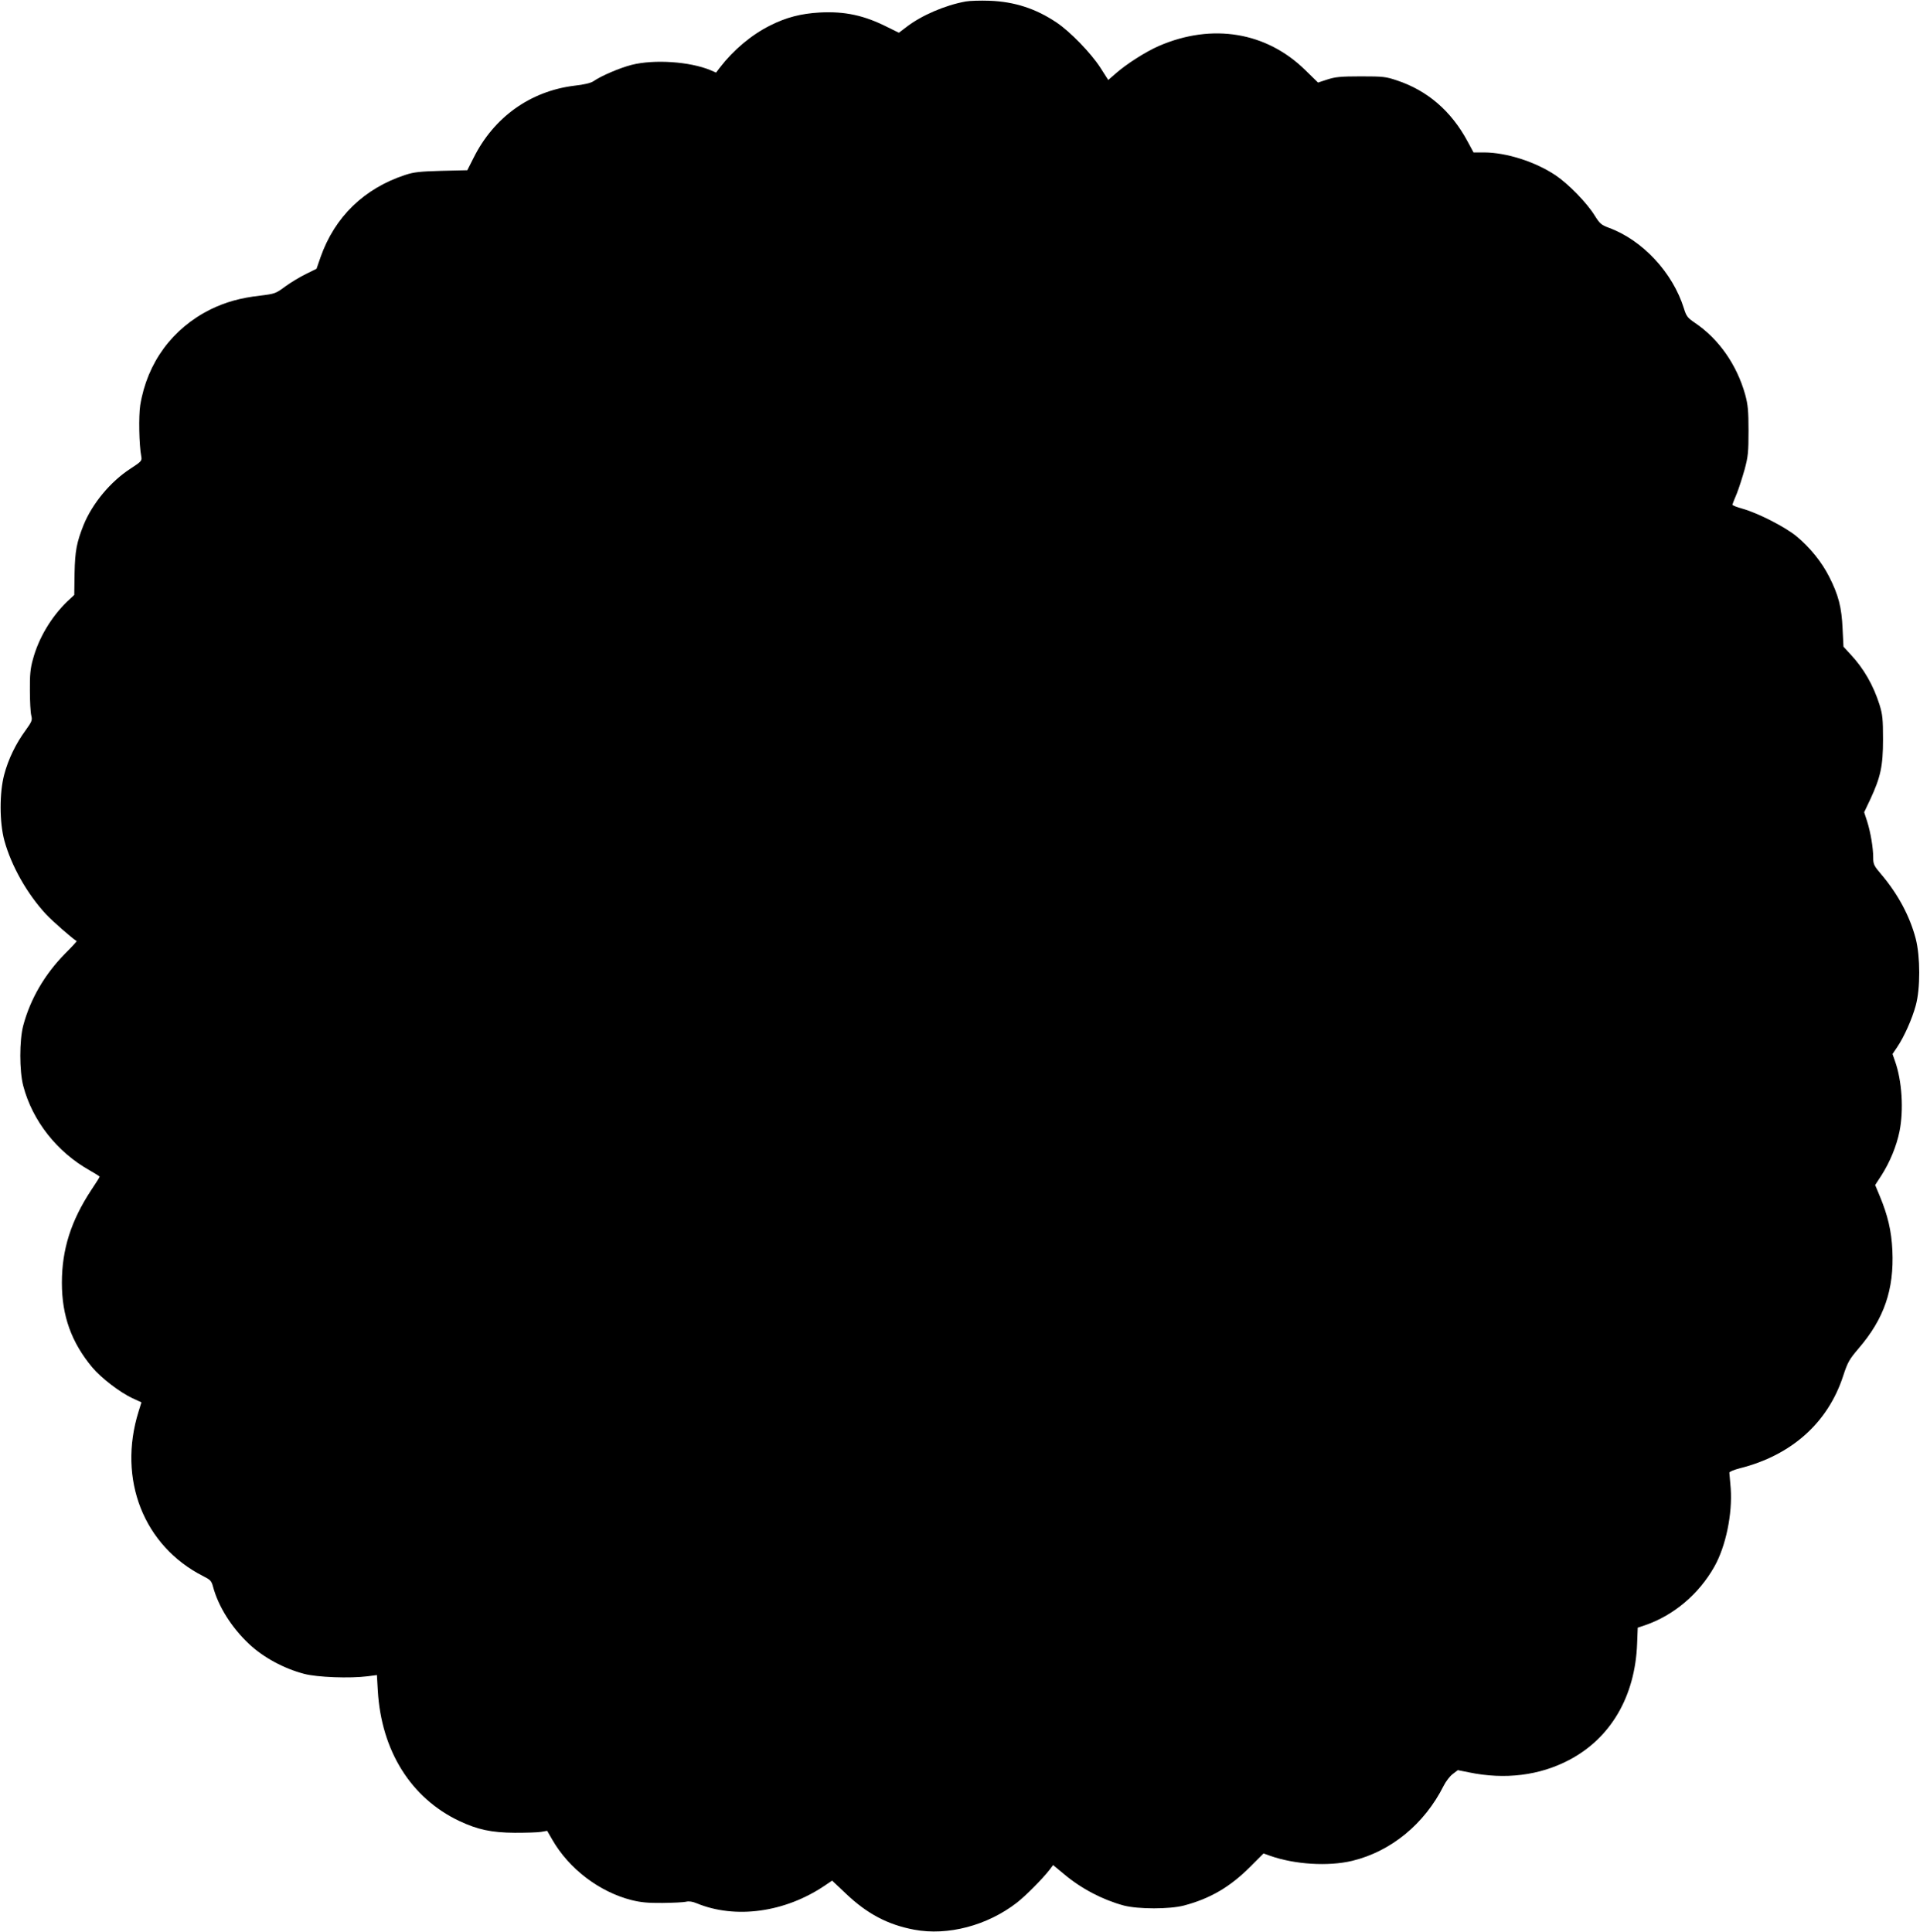 <?xml version="1.0" standalone="no"?>
<!DOCTYPE svg PUBLIC "-//W3C//DTD SVG 20010904//EN"
 "http://www.w3.org/TR/2001/REC-SVG-20010904/DTD/svg10.dtd">
<svg version="1.0" xmlns="http://www.w3.org/2000/svg"
 width="1272pt" height="1280pt" viewBox="0 0 1272 1280"
 preserveAspectRatio="xMidYMid meet">
<g transform="translate(0,1280) scale(0.1,-0.1)"
fill="#000000" stroke="none">
<path d="M6397 12790 c-137 -25 -292 -92 -392 -169 l-50 -38 -75 37 c-154 78
-282 106 -450 97 -123 -7 -221 -32 -328 -86 -124 -62 -243 -162 -333 -279
l-25 -33 -37 16 c-137 57 -373 73 -523 35 -78 -20 -200 -72 -252 -108 -17 -12
-63 -23 -127 -30 -292 -36 -534 -209 -668 -479 l-41 -81 -170 -4 c-143 -4
-183 -8 -241 -27 -272 -89 -467 -278 -561 -544 l-27 -78 -71 -35 c-39 -19
-100 -56 -136 -82 -63 -47 -69 -49 -167 -61 -132 -15 -229 -43 -328 -91 -253
-126 -420 -353 -466 -635 -11 -72 -8 -262 7 -340 5 -28 1 -33 -71 -80 -133
-86 -253 -231 -311 -373 -46 -116 -57 -171 -60 -320 l-2 -144 -45 -42 c-107
-103 -191 -243 -229 -385 -17 -60 -21 -104 -20 -206 0 -71 4 -146 9 -165 8
-32 5 -40 -38 -100 -64 -87 -114 -190 -141 -292 -32 -119 -32 -317 1 -438 46
-167 150 -352 276 -488 42 -45 171 -158 203 -178 2 -1 -33 -39 -77 -83 -135
-137 -230 -300 -277 -476 -26 -97 -26 -302 0 -400 61 -232 224 -439 442 -561
35 -20 64 -38 64 -41 0 -3 -24 -42 -54 -86 -136 -206 -196 -396 -196 -617 0
-219 63 -394 201 -560 60 -71 181 -164 265 -204 l61 -28 -19 -61 c-140 -449
34 -891 429 -1091 46 -23 54 -31 64 -68 35 -132 123 -272 239 -381 94 -89 231
-163 365 -198 87 -23 303 -31 421 -16 l61 8 6 -103 c23 -398 219 -712 540
-864 121 -57 213 -77 367 -78 74 0 153 2 175 6 l40 7 34 -59 c111 -193 312
-346 525 -400 60 -15 109 -20 205 -19 69 1 140 4 156 8 19 5 44 1 70 -10 256
-106 584 -61 846 115 l52 35 92 -87 c140 -133 276 -205 451 -238 223 -42 485
27 681 179 59 46 168 156 215 216 l25 33 70 -58 c117 -99 258 -172 398 -210
97 -25 303 -25 399 0 174 46 305 123 439 257 l88 88 42 -15 c163 -58 386 -72
545 -34 257 62 479 244 606 497 14 28 41 64 60 78 l34 26 75 -15 c237 -49 466
-21 662 82 276 145 438 421 451 772 l4 105 48 16 c190 65 357 206 460 389 75
133 120 348 108 518 -4 52 -8 98 -9 104 -1 6 30 19 69 29 343 86 584 302 685
612 30 92 41 110 102 182 169 196 236 390 224 650 -6 130 -31 234 -84 361
l-30 72 43 66 c55 87 98 191 118 288 29 143 17 337 -30 468 l-16 46 31 46 c46
68 99 187 123 276 31 112 30 324 0 441 -39 150 -118 297 -229 428 -48 56 -53
67 -53 110 0 66 -17 166 -40 240 l-20 61 40 84 c69 149 85 221 85 398 0 135
-3 165 -23 230 -41 130 -105 241 -193 335 l-46 50 -6 120 c-6 140 -27 222 -88
342 -49 98 -129 197 -219 271 -76 62 -255 153 -355 181 -38 10 -69 23 -68 27
1 5 14 38 29 73 14 35 37 107 52 160 23 85 26 115 26 256 0 134 -4 173 -22
240 -55 197 -174 368 -332 475 -50 34 -58 44 -74 96 -74 238 -274 453 -498
535 -51 19 -60 28 -94 82 -52 84 -173 208 -259 266 -135 90 -324 150 -472 151
l-71 0 -41 76 c-107 198 -264 334 -466 401 -74 25 -92 27 -240 27 -134 0 -170
-4 -222 -21 l-61 -20 -84 82 c-257 253 -617 313 -969 161 -88 -38 -218 -121
-290 -185 l-47 -41 -53 83 c-64 98 -199 237 -288 297 -138 93 -280 139 -446
145 -60 2 -132 0 -158 -5z"/>
</g>
</svg>
